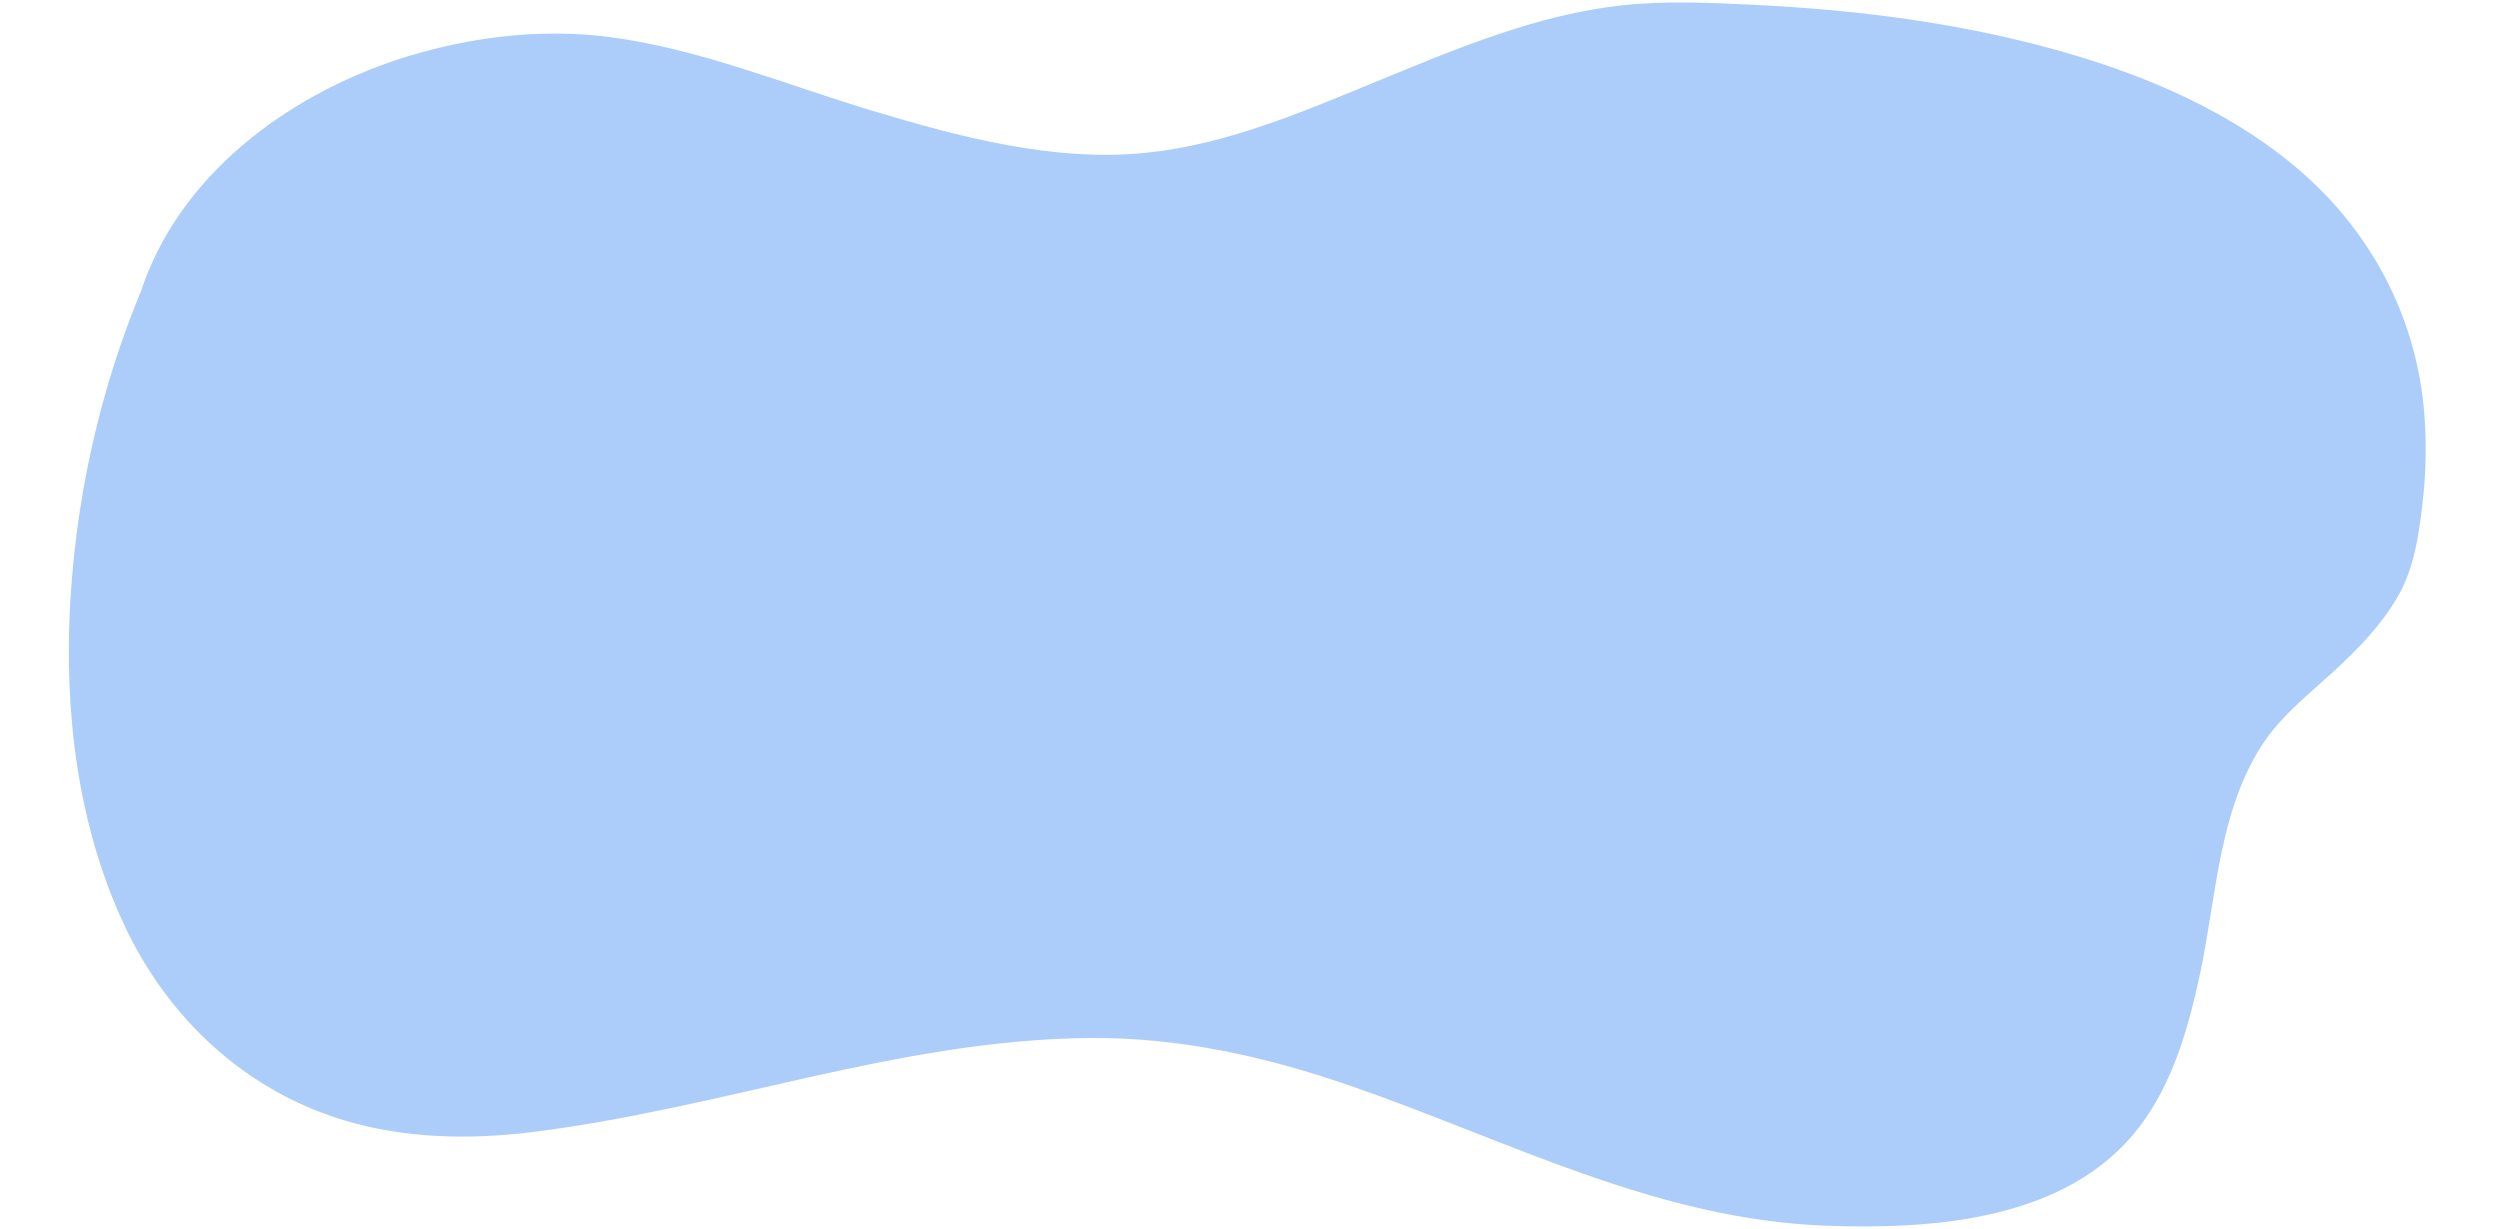 <?xml version="1.0" encoding="UTF-8" standalone="no"?><svg xmlns="http://www.w3.org/2000/svg" xmlns:xlink="http://www.w3.org/1999/xlink" fill="#000000" height="389" preserveAspectRatio="xMidYMid meet" version="1" viewBox="3.7 186.0 791.5 389.4" width="791" zoomAndPan="magnify"><g><g><g id="change1_2"><path d="M56.501,350c-44-96,64-164,148-148c52,12,100,36,152,36c56,0,114.705-47.959,174.705-47.959 c72,0,263.987,13.5,234.295,168.959c-5.463,28.604-37.167,42.667-49.167,62.667S702.501,467,698.501,487 c-12,64-35.563,83.06-108,84c-77,1-134-45-206-57c-76-12-144,20-220,28c-144,12-160.771-160.463-108.771-272.463" fill="#accdf9"/></g><g id="change1_1"><path d="M58.403,349.476c-8.265-19.627-11.978-41.19-7.136-62.169c4.315-18.697,15.385-34.982,29.331-47.881 c29.487-27.272,72.531-39.851,112.154-36.1c13.505,1.279,26.649,5.479,39.592,9.344c14.678,4.383,29.204,9.256,43.848,13.747 c27.707,8.497,56.885,15.979,86.111,14.528c25.539-1.268,49.971-11.263,73.35-20.807c24.804-10.125,49.667-20.986,76.272-25.374 c14.711-2.427,29.965-1.633,44.813-0.98c13.836,0.607,27.649,1.744,41.394,3.444c30.912,3.821,62.073,10.666,90.587,23.465 c27.481,12.336,52.532,31.197,66.103,58.698c7.323,14.84,10.375,31.419,10.53,47.874c0.093,9.936-0.979,19.852-2.746,29.617 c-2.025,11.186-7.966,20.275-15.616,28.474c-7.185,7.7-15.456,14.294-22.924,21.706c-7.831,7.773-13.183,16.63-17.191,26.898 c-8.924,22.862-9.551,48.169-15.978,71.749c-4.263,15.642-10.861,31.052-23.079,42.124 c-12.235,11.09-28.952,15.453-44.893,17.752c-24.996,3.604-50.911,2.862-75.626-2.166c-25.76-5.241-50.33-15.004-74.646-24.751 c-24.418-9.788-48.887-19.593-74.604-25.457c-28.574-6.517-57.951-6.368-86.891-2.579c-29.208,3.822-57.808,11.111-86.53,17.461 c-26.399,5.836-53.704,12.031-80.897,10.91c-34.203-1.408-65.191-17.159-84.68-45.534 c-19.567-28.488-26.278-64.268-26.776-98.263c-0.551-37.656,6.878-75.549,20.666-110.545c1.781-4.521,3.72-8.979,5.757-13.391 c1.845-3.996-4.08-7.49-5.937-3.469c-15.712,34.028-24.726,71.035-26.931,108.434c-2.06,34.922,2.221,71.222,17.244,103.111 c13.859,29.418,38.279,52.13,69.625,61.529c19.117,5.732,39.456,6.135,59.132,3.714c29.685-3.653,58.757-10.856,87.9-17.378 c29.151-6.523,58.583-12.143,88.553-12.447c28.608-0.29,56.069,5.83,82.976,15.133c49.826,17.226,96.972,42.41,150.766,44.323 c34.389,1.223,76.576-1.778,99.164-31.375c10.615-13.909,15.594-31.675,19.183-48.515c5.234-24.561,5.892-52.396,20.558-73.754 c5.721-8.33,14.064-14.883,21.451-21.653c7.75-7.103,15.179-14.662,20.504-23.802c5.265-9.035,6.718-19.36,7.923-29.58 c1.091-9.256,1.314-18.611,0.624-27.905c-2.333-31.372-17.3-59.306-41.447-79.295c-23.877-19.765-53.756-31.241-83.52-38.724 c-28.568-7.182-58.069-10.662-87.455-12.091c-13.834-0.673-27.96-1.339-41.747,0.167c-26.422,2.887-51.378,13.277-75.746,23.297 c-24.069,9.896-48.705,20.691-74.851,23.391c-29.292,3.025-59.3-5.017-87.091-13.382c-27.327-8.226-54.834-19.673-83.274-23.304 c-19.811-2.528-40.192-0.391-59.381,4.916c-36.097,9.983-71.745,33.808-86.432,69.43c-10.739,26.045-7.778,53.938,4.308,78.953 C55.763,352.994,59.271,351.537,58.403,349.476L58.403,349.476z" fill="#accdf9"/></g></g></g></svg>